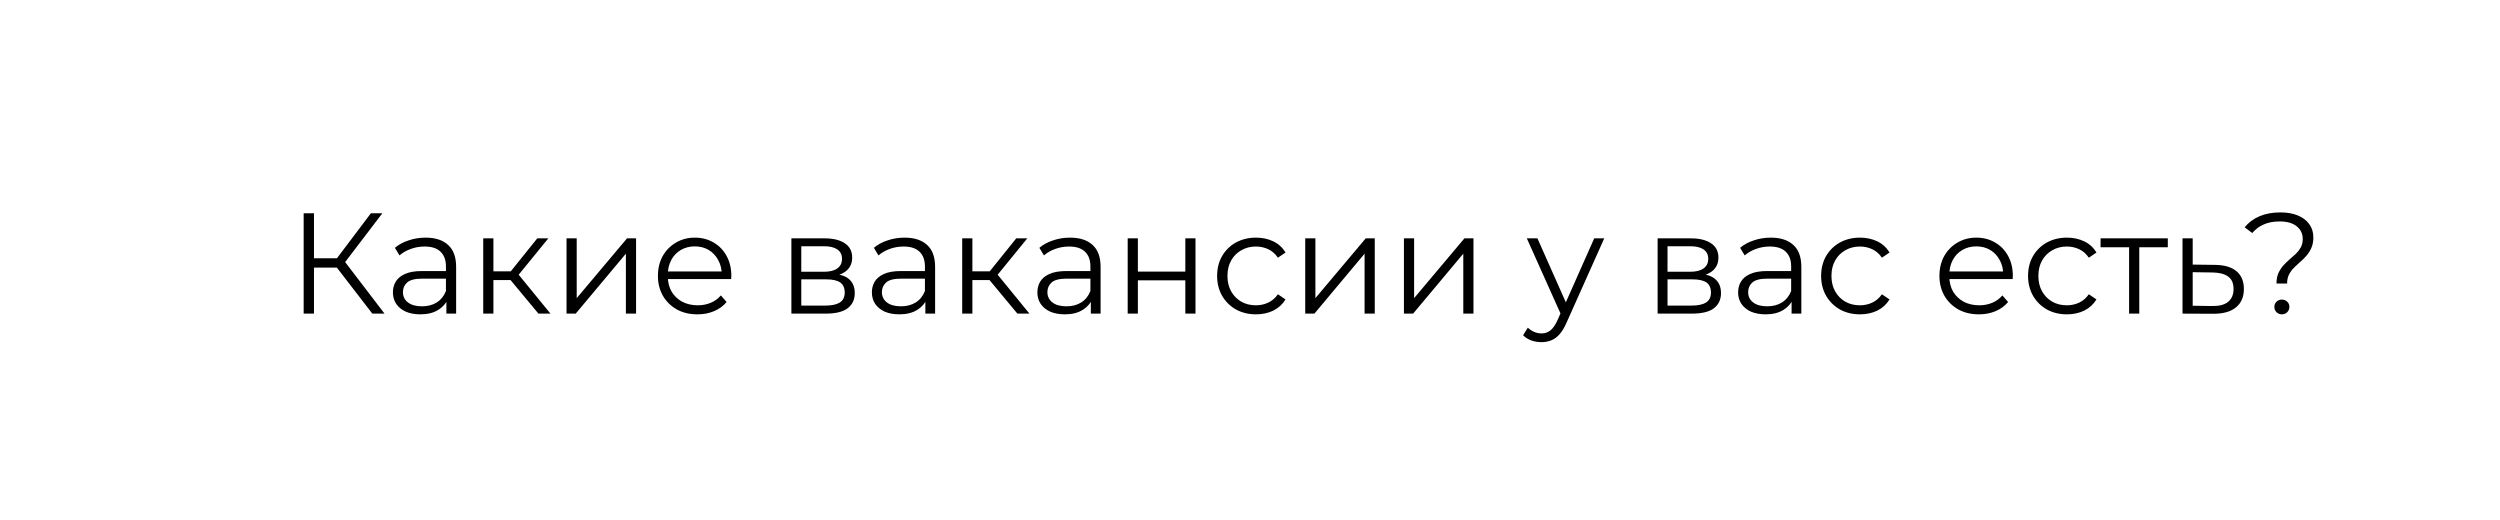 <?xml version="1.0" encoding="UTF-8"?> <svg xmlns="http://www.w3.org/2000/svg" width="279" height="58" viewBox="0 0 279 58" fill="none"><g filter="url(#filter0_d_2202_329)"><path d="M260 50H4L17.328 38V15C17.328 6.716 24.044 0 32.328 0H260C268.284 0 275 6.716 275 15V35C275 43.284 268.284 50 260 50Z" fill="white"></path><path d="M41.552 31L37.248 25.416L38.208 24.84L42.912 31H41.552ZM33.888 31V19.8H35.04V31H33.888ZM34.688 25.864V24.824H38.192V25.864H34.688ZM38.304 25.528L37.216 25.336L41.392 19.8H42.672L38.304 25.528ZM49.816 31V29.144L49.768 28.84V25.736C49.768 25.021 49.566 24.472 49.16 24.088C48.766 23.704 48.174 23.512 47.384 23.512C46.84 23.512 46.323 23.603 45.832 23.784C45.342 23.965 44.926 24.205 44.584 24.504L44.072 23.656C44.499 23.293 45.011 23.016 45.608 22.824C46.206 22.621 46.835 22.52 47.496 22.52C48.584 22.52 49.422 22.792 50.008 23.336C50.606 23.869 50.904 24.685 50.904 25.784V31H49.816ZM46.92 31.08C46.291 31.08 45.742 30.979 45.272 30.776C44.814 30.563 44.462 30.275 44.216 29.912C43.971 29.539 43.848 29.112 43.848 28.632C43.848 28.195 43.95 27.8 44.152 27.448C44.366 27.085 44.707 26.797 45.176 26.584C45.656 26.36 46.296 26.248 47.096 26.248H49.992V27.096H47.128C46.318 27.096 45.752 27.24 45.432 27.528C45.123 27.816 44.968 28.173 44.968 28.6C44.968 29.08 45.155 29.464 45.528 29.752C45.902 30.04 46.424 30.184 47.096 30.184C47.736 30.184 48.286 30.04 48.744 29.752C49.214 29.453 49.555 29.027 49.768 28.472L50.024 29.256C49.811 29.811 49.438 30.253 48.904 30.584C48.382 30.915 47.72 31.08 46.92 31.08ZM60.089 31L56.633 26.84L57.577 26.28L61.432 31H60.089ZM53.928 31V22.6H55.065V31H53.928ZM54.712 27.256V26.28H57.416V27.256H54.712ZM57.672 26.92L56.617 26.76L59.961 22.6H61.193L57.672 26.92ZM63.225 31V22.6H64.361V29.272L69.977 22.6H70.985V31H69.849V24.312L64.249 31H63.225ZM77.841 31.08C76.966 31.08 76.198 30.899 75.537 30.536C74.876 30.163 74.358 29.656 73.985 29.016C73.612 28.365 73.425 27.624 73.425 26.792C73.425 25.96 73.601 25.224 73.953 24.584C74.316 23.944 74.806 23.443 75.425 23.08C76.054 22.707 76.758 22.52 77.537 22.52C78.326 22.52 79.025 22.701 79.633 23.064C80.252 23.416 80.737 23.917 81.089 24.568C81.441 25.208 81.617 25.949 81.617 26.792C81.617 26.845 81.612 26.904 81.601 26.968C81.601 27.021 81.601 27.08 81.601 27.144H74.289V26.296H80.993L80.545 26.632C80.545 26.024 80.412 25.485 80.145 25.016C79.889 24.536 79.537 24.163 79.089 23.896C78.641 23.629 78.124 23.496 77.537 23.496C76.961 23.496 76.444 23.629 75.985 23.896C75.526 24.163 75.169 24.536 74.913 25.016C74.657 25.496 74.529 26.045 74.529 26.664V26.84C74.529 27.48 74.668 28.045 74.945 28.536C75.233 29.016 75.628 29.395 76.129 29.672C76.641 29.939 77.222 30.072 77.873 30.072C78.385 30.072 78.86 29.981 79.297 29.8C79.745 29.619 80.129 29.341 80.449 28.968L81.089 29.704C80.716 30.152 80.246 30.493 79.681 30.728C79.126 30.963 78.513 31.08 77.841 31.08ZM88.319 31V22.6H92.031C92.981 22.6 93.727 22.781 94.271 23.144C94.826 23.507 95.103 24.04 95.103 24.744C95.103 25.427 94.842 25.955 94.319 26.328C93.796 26.691 93.109 26.872 92.255 26.872L92.479 26.536C93.482 26.536 94.218 26.723 94.687 27.096C95.156 27.469 95.391 28.008 95.391 28.712C95.391 29.437 95.124 30.003 94.591 30.408C94.069 30.803 93.252 31 92.143 31H88.319ZM89.423 30.104H92.095C92.81 30.104 93.349 29.992 93.711 29.768C94.085 29.533 94.271 29.16 94.271 28.648C94.271 28.136 94.106 27.763 93.775 27.528C93.445 27.293 92.922 27.176 92.207 27.176H89.423V30.104ZM89.423 26.328H91.951C92.602 26.328 93.098 26.205 93.439 25.96C93.791 25.715 93.967 25.357 93.967 24.888C93.967 24.419 93.791 24.067 93.439 23.832C93.098 23.597 92.602 23.48 91.951 23.48H89.423V26.328ZM103.27 31V29.144L103.222 28.84V25.736C103.222 25.021 103.019 24.472 102.614 24.088C102.219 23.704 101.627 23.512 100.838 23.512C100.294 23.512 99.776 23.603 99.285 23.784C98.795 23.965 98.379 24.205 98.037 24.504L97.525 23.656C97.952 23.293 98.464 23.016 99.061 22.824C99.659 22.621 100.288 22.52 100.95 22.52C102.038 22.52 102.875 22.792 103.462 23.336C104.059 23.869 104.358 24.685 104.358 25.784V31H103.27ZM100.374 31.08C99.744 31.08 99.195 30.979 98.725 30.776C98.267 30.563 97.915 30.275 97.669 29.912C97.424 29.539 97.302 29.112 97.302 28.632C97.302 28.195 97.403 27.8 97.606 27.448C97.819 27.085 98.16 26.797 98.629 26.584C99.109 26.36 99.749 26.248 100.549 26.248H103.446V27.096H100.582C99.771 27.096 99.206 27.24 98.885 27.528C98.576 27.816 98.421 28.173 98.421 28.6C98.421 29.08 98.608 29.464 98.981 29.752C99.355 30.04 99.877 30.184 100.549 30.184C101.19 30.184 101.739 30.04 102.198 29.752C102.667 29.453 103.008 29.027 103.222 28.472L103.478 29.256C103.264 29.811 102.891 30.253 102.358 30.584C101.835 30.915 101.174 31.08 100.374 31.08ZM113.542 31L110.086 26.84L111.03 26.28L114.886 31H113.542ZM107.382 31V22.6H108.518V31H107.382ZM108.166 27.256V26.28H110.87V27.256H108.166ZM111.126 26.92L110.07 26.76L113.414 22.6H114.646L111.126 26.92ZM121.738 31V29.144L121.69 28.84V25.736C121.69 25.021 121.488 24.472 121.082 24.088C120.688 23.704 120.096 23.512 119.306 23.512C118.762 23.512 118.245 23.603 117.754 23.784C117.264 23.965 116.848 24.205 116.506 24.504L115.994 23.656C116.421 23.293 116.933 23.016 117.53 22.824C118.128 22.621 118.757 22.52 119.418 22.52C120.506 22.52 121.344 22.792 121.93 23.336C122.528 23.869 122.826 24.685 122.826 25.784V31H121.738ZM118.842 31.08C118.213 31.08 117.664 30.979 117.194 30.776C116.736 30.563 116.384 30.275 116.138 29.912C115.893 29.539 115.77 29.112 115.77 28.632C115.77 28.195 115.872 27.8 116.074 27.448C116.288 27.085 116.629 26.797 117.098 26.584C117.578 26.36 118.218 26.248 119.018 26.248H121.914V27.096H119.05C118.24 27.096 117.674 27.24 117.354 27.528C117.045 27.816 116.89 28.173 116.89 28.6C116.89 29.08 117.077 29.464 117.45 29.752C117.824 30.04 118.346 30.184 119.018 30.184C119.658 30.184 120.208 30.04 120.666 29.752C121.136 29.453 121.477 29.027 121.69 28.472L121.946 29.256C121.733 29.811 121.36 30.253 120.826 30.584C120.304 30.915 119.642 31.08 118.842 31.08ZM125.85 31V22.6H126.986V26.312H132.282V22.6H133.418V31H132.282V27.288H126.986V31H125.85ZM140.167 31.08C139.335 31.08 138.589 30.899 137.927 30.536C137.277 30.163 136.765 29.656 136.391 29.016C136.018 28.365 135.831 27.624 135.831 26.792C135.831 25.949 136.018 25.208 136.391 24.568C136.765 23.928 137.277 23.427 137.927 23.064C138.589 22.701 139.335 22.52 140.167 22.52C140.882 22.52 141.527 22.659 142.103 22.936C142.679 23.213 143.133 23.629 143.463 24.184L142.615 24.76C142.327 24.333 141.97 24.019 141.543 23.816C141.117 23.613 140.653 23.512 140.151 23.512C139.554 23.512 139.015 23.651 138.535 23.928C138.055 24.195 137.677 24.573 137.399 25.064C137.122 25.555 136.983 26.131 136.983 26.792C136.983 27.453 137.122 28.029 137.399 28.52C137.677 29.011 138.055 29.395 138.535 29.672C139.015 29.939 139.554 30.072 140.151 30.072C140.653 30.072 141.117 29.971 141.543 29.768C141.97 29.565 142.327 29.256 142.615 28.84L143.463 29.416C143.133 29.96 142.679 30.376 142.103 30.664C141.527 30.941 140.882 31.08 140.167 31.08ZM145.663 31V22.6H146.799V29.272L152.415 22.6H153.423V31H152.287V24.312L146.687 31H145.663ZM156.679 31V22.6H157.815V29.272L163.431 22.6H164.439V31H163.303V24.312L157.703 31H156.679ZM172.026 34.184C171.631 34.184 171.252 34.12 170.89 33.992C170.538 33.864 170.234 33.672 169.978 33.416L170.506 32.568C170.719 32.771 170.948 32.925 171.194 33.032C171.45 33.149 171.732 33.208 172.042 33.208C172.415 33.208 172.735 33.101 173.002 32.888C173.279 32.685 173.54 32.323 173.786 31.8L174.33 30.568L174.458 30.392L177.914 22.6H179.034L174.826 32.008C174.591 32.552 174.33 32.984 174.042 33.304C173.764 33.624 173.46 33.848 173.13 33.976C172.799 34.115 172.431 34.184 172.026 34.184ZM174.266 31.24L170.394 22.6H171.578L175.002 30.312L174.266 31.24ZM184.991 31V22.6H188.703C189.652 22.6 190.399 22.781 190.943 23.144C191.498 23.507 191.775 24.04 191.775 24.744C191.775 25.427 191.514 25.955 190.991 26.328C190.468 26.691 189.78 26.872 188.927 26.872L189.151 26.536C190.154 26.536 190.89 26.723 191.359 27.096C191.828 27.469 192.063 28.008 192.063 28.712C192.063 29.437 191.796 30.003 191.263 30.408C190.74 30.803 189.924 31 188.815 31H184.991ZM186.095 30.104H188.767C189.482 30.104 190.02 29.992 190.383 29.768C190.756 29.533 190.943 29.16 190.943 28.648C190.943 28.136 190.778 27.763 190.447 27.528C190.116 27.293 189.594 27.176 188.879 27.176H186.095V30.104ZM186.095 26.328H188.623C189.274 26.328 189.77 26.205 190.111 25.96C190.463 25.715 190.639 25.357 190.639 24.888C190.639 24.419 190.463 24.067 190.111 23.832C189.77 23.597 189.274 23.48 188.623 23.48H186.095V26.328ZM199.941 31V29.144L199.893 28.84V25.736C199.893 25.021 199.691 24.472 199.285 24.088C198.891 23.704 198.299 23.512 197.509 23.512C196.965 23.512 196.448 23.603 195.957 23.784C195.467 23.965 195.051 24.205 194.709 24.504L194.197 23.656C194.624 23.293 195.136 23.016 195.733 22.824C196.331 22.621 196.96 22.52 197.621 22.52C198.709 22.52 199.547 22.792 200.133 23.336C200.731 23.869 201.029 24.685 201.029 25.784V31H199.941ZM197.045 31.08C196.416 31.08 195.867 30.979 195.397 30.776C194.939 30.563 194.587 30.275 194.341 29.912C194.096 29.539 193.973 29.112 193.973 28.632C193.973 28.195 194.075 27.8 194.277 27.448C194.491 27.085 194.832 26.797 195.301 26.584C195.781 26.36 196.421 26.248 197.221 26.248H200.117V27.096H197.253C196.443 27.096 195.877 27.24 195.557 27.528C195.248 27.816 195.093 28.173 195.093 28.6C195.093 29.08 195.28 29.464 195.653 29.752C196.027 30.04 196.549 30.184 197.221 30.184C197.861 30.184 198.411 30.04 198.869 29.752C199.339 29.453 199.68 29.027 199.893 28.472L200.149 29.256C199.936 29.811 199.563 30.253 199.029 30.584C198.507 30.915 197.845 31.08 197.045 31.08ZM207.574 31.08C206.742 31.08 205.995 30.899 205.334 30.536C204.683 30.163 204.171 29.656 203.798 29.016C203.424 28.365 203.238 27.624 203.238 26.792C203.238 25.949 203.424 25.208 203.798 24.568C204.171 23.928 204.683 23.427 205.334 23.064C205.995 22.701 206.742 22.52 207.574 22.52C208.288 22.52 208.934 22.659 209.51 22.936C210.086 23.213 210.539 23.629 210.87 24.184L210.022 24.76C209.734 24.333 209.376 24.019 208.95 23.816C208.523 23.613 208.059 23.512 207.558 23.512C206.96 23.512 206.422 23.651 205.942 23.928C205.462 24.195 205.083 24.573 204.806 25.064C204.528 25.555 204.39 26.131 204.39 26.792C204.39 27.453 204.528 28.029 204.806 28.52C205.083 29.011 205.462 29.395 205.942 29.672C206.422 29.939 206.96 30.072 207.558 30.072C208.059 30.072 208.523 29.971 208.95 29.768C209.376 29.565 209.734 29.256 210.022 28.84L210.87 29.416C210.539 29.96 210.086 30.376 209.51 30.664C208.934 30.941 208.288 31.08 207.574 31.08ZM220.857 31.08C219.982 31.08 219.214 30.899 218.553 30.536C217.891 30.163 217.374 29.656 217.001 29.016C216.627 28.365 216.441 27.624 216.441 26.792C216.441 25.96 216.617 25.224 216.969 24.584C217.331 23.944 217.822 23.443 218.441 23.08C219.07 22.707 219.774 22.52 220.553 22.52C221.342 22.52 222.041 22.701 222.649 23.064C223.267 23.416 223.753 23.917 224.105 24.568C224.457 25.208 224.633 25.949 224.633 26.792C224.633 26.845 224.627 26.904 224.617 26.968C224.617 27.021 224.617 27.08 224.617 27.144H217.305V26.296H224.009L223.561 26.632C223.561 26.024 223.427 25.485 223.161 25.016C222.905 24.536 222.553 24.163 222.105 23.896C221.657 23.629 221.139 23.496 220.553 23.496C219.977 23.496 219.459 23.629 219.001 23.896C218.542 24.163 218.185 24.536 217.929 25.016C217.673 25.496 217.545 26.045 217.545 26.664V26.84C217.545 27.48 217.683 28.045 217.961 28.536C218.249 29.016 218.643 29.395 219.145 29.672C219.657 29.939 220.238 30.072 220.889 30.072C221.401 30.072 221.875 29.981 222.313 29.8C222.761 29.619 223.145 29.341 223.465 28.968L224.105 29.704C223.731 30.152 223.262 30.493 222.697 30.728C222.142 30.963 221.529 31.08 220.857 31.08ZM230.667 31.08C229.835 31.08 229.089 30.899 228.427 30.536C227.777 30.163 227.265 29.656 226.891 29.016C226.518 28.365 226.331 27.624 226.331 26.792C226.331 25.949 226.518 25.208 226.891 24.568C227.265 23.928 227.777 23.427 228.427 23.064C229.089 22.701 229.835 22.52 230.667 22.52C231.382 22.52 232.027 22.659 232.603 22.936C233.179 23.213 233.633 23.629 233.963 24.184L233.115 24.76C232.827 24.333 232.47 24.019 232.043 23.816C231.617 23.613 231.153 23.512 230.651 23.512C230.054 23.512 229.515 23.651 229.035 23.928C228.555 24.195 228.177 24.573 227.899 25.064C227.622 25.555 227.483 26.131 227.483 26.792C227.483 27.453 227.622 28.029 227.899 28.52C228.177 29.011 228.555 29.395 229.035 29.672C229.515 29.939 230.054 30.072 230.651 30.072C231.153 30.072 231.617 29.971 232.043 29.768C232.47 29.565 232.827 29.256 233.115 28.84L233.963 29.416C233.633 29.96 233.179 30.376 232.603 30.664C232.027 30.941 231.382 31.08 230.667 31.08ZM237.607 31V23.288L237.895 23.592H234.423V22.6H241.927V23.592H238.455L238.743 23.288V31H237.607ZM247.185 25.56C248.241 25.571 249.041 25.805 249.585 26.264C250.14 26.723 250.417 27.384 250.417 28.248C250.417 29.144 250.118 29.832 249.521 30.312C248.934 30.792 248.081 31.027 246.961 31.016L243.569 31V22.6H244.705V25.528L247.185 25.56ZM246.897 30.152C247.676 30.163 248.262 30.008 248.657 29.688C249.062 29.357 249.265 28.877 249.265 28.248C249.265 27.619 249.068 27.16 248.673 26.872C248.278 26.573 247.686 26.419 246.897 26.408L244.705 26.376V30.12L246.897 30.152ZM254.057 27.64C254.057 27.192 254.126 26.808 254.265 26.488C254.414 26.168 254.596 25.885 254.809 25.64C255.033 25.395 255.268 25.165 255.513 24.952C255.769 24.739 256.009 24.525 256.233 24.312C256.457 24.088 256.638 23.848 256.777 23.592C256.916 23.325 256.985 23.016 256.985 22.664C256.985 22.088 256.761 21.619 256.313 21.256C255.865 20.893 255.23 20.712 254.409 20.712C253.726 20.712 253.134 20.824 252.633 21.048C252.132 21.261 251.705 21.581 251.353 22.008L250.505 21.368C250.932 20.835 251.481 20.424 252.153 20.136C252.825 19.848 253.604 19.704 254.489 19.704C255.236 19.704 255.881 19.816 256.425 20.04C256.98 20.264 257.406 20.584 257.705 21C258.014 21.416 258.169 21.912 258.169 22.488C258.169 22.947 258.094 23.341 257.945 23.672C257.806 23.992 257.625 24.28 257.401 24.536C257.188 24.781 256.953 25.016 256.697 25.24C256.452 25.453 256.217 25.672 255.993 25.896C255.769 26.12 255.588 26.371 255.449 26.648C255.31 26.925 255.241 27.256 255.241 27.64H254.057ZM254.649 31.08C254.425 31.08 254.228 31 254.057 30.84C253.897 30.669 253.817 30.472 253.817 30.248C253.817 30.013 253.897 29.821 254.057 29.672C254.228 29.512 254.425 29.432 254.649 29.432C254.894 29.432 255.097 29.512 255.257 29.672C255.417 29.821 255.497 30.013 255.497 30.248C255.497 30.472 255.417 30.669 255.257 30.84C255.097 31 254.894 31.08 254.649 31.08Z" fill="black"></path></g><defs><filter id="filter0_d_2202_329" x="0" y="0" width="279" height="58" filterUnits="userSpaceOnUse" color-interpolation-filters="sRGB"><feFlood flood-opacity="0" result="BackgroundImageFix"></feFlood><feColorMatrix in="SourceAlpha" type="matrix" values="0 0 0 0 0 0 0 0 0 0 0 0 0 0 0 0 0 0 127 0" result="hardAlpha"></feColorMatrix><feOffset dy="4"></feOffset><feGaussianBlur stdDeviation="2"></feGaussianBlur><feComposite in2="hardAlpha" operator="out"></feComposite><feColorMatrix type="matrix" values="0 0 0 0 0 0 0 0 0 0 0 0 0 0 0 0 0 0 0.25 0"></feColorMatrix><feBlend mode="normal" in2="BackgroundImageFix" result="effect1_dropShadow_2202_329"></feBlend><feBlend mode="normal" in="SourceGraphic" in2="effect1_dropShadow_2202_329" result="shape"></feBlend></filter></defs></svg> 